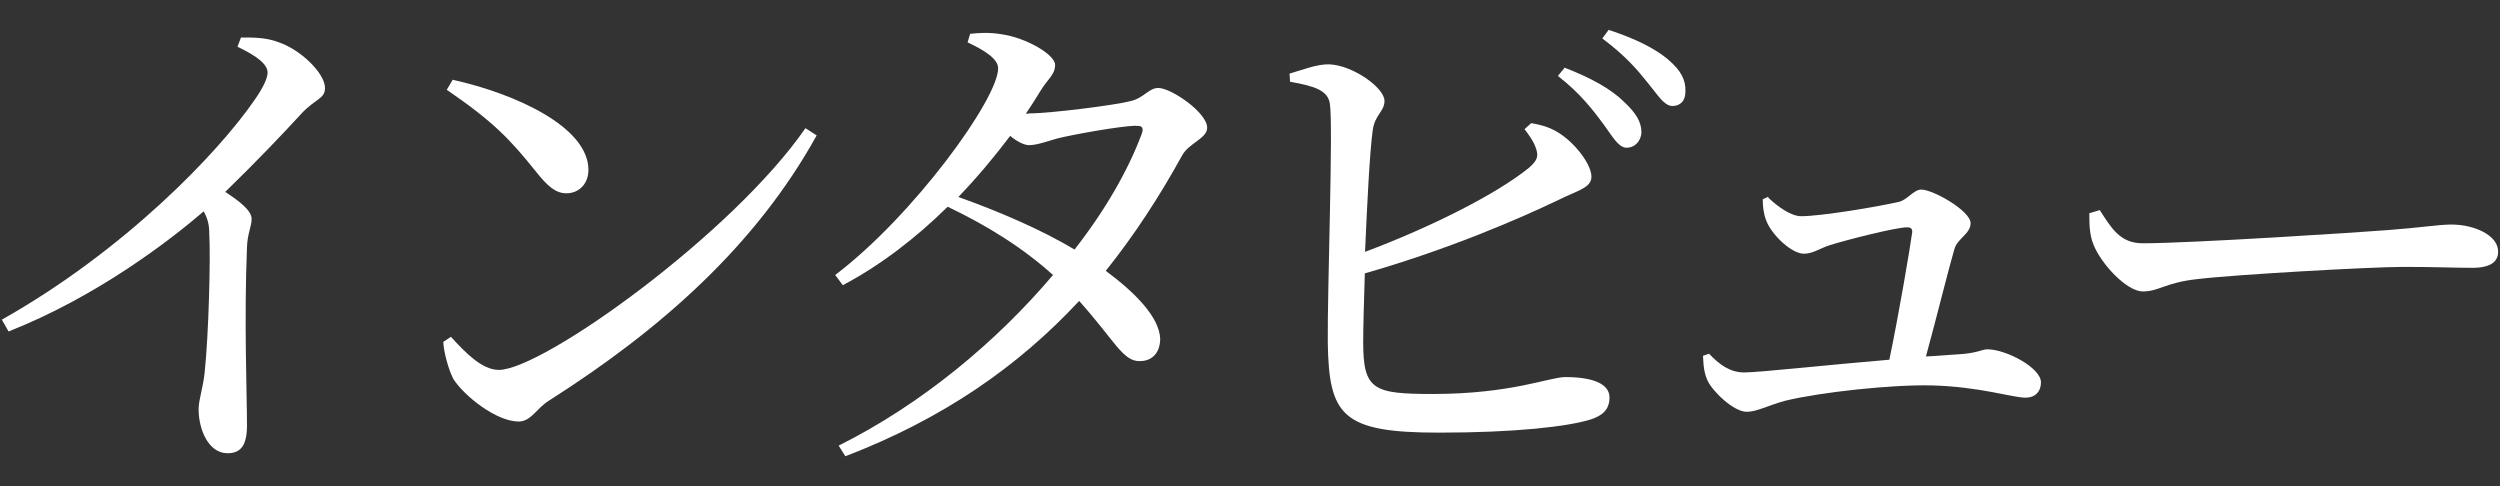 <?xml version="1.0" encoding="UTF-8"?>
<svg id="Layer_2" data-name="Layer 2" xmlns="http://www.w3.org/2000/svg" viewBox="0 0 108 21">
  <rect x="0" y="0" width="108" height="21" fill="#333333" stroke="none"/>
  <defs>
    <style>
      .cls-1 {
        fill: #fff;
      }

      .cls-2 {
        fill: none;
      }
    </style>
  </defs>
  <g id="Layer_2-2" data-name="Layer 2">
    <g>
      <g id="_テキスト" data-name=" テキスト">
        <g>
          <path class="cls-1" d="M10.44,1.62c.53,0,1.06,0,1.58.2.95.31,2.02,1.34,2.02,1.98,0,.48-.42.46-1.03,1.12-.79.86-1.89,2.02-3.28,3.37.64.42,1.14.81,1.14,1.17,0,.31-.18.64-.2,1.21-.13,3.15,0,6.45,0,7.7,0,.86-.26,1.21-.84,1.21-.84,0-1.25-1.06-1.25-1.89,0-.42.18-.88.26-1.58.18-1.72.26-5.04.2-6.01,0-.4-.07-.66-.24-.97-1.43,1.23-4.58,3.67-8.43,5.19l-.29-.51c5.3-2.99,9.33-7.19,10.91-9.48.4-.57.57-.97.57-1.19,0-.35-.42-.7-1.3-1.12l.15-.4h.03Z"/>
          <path class="cls-1" d="M34.8,5.54l.48.31c-2.62,4.73-6.69,8.36-11.57,11.46-.51.31-.77.9-1.3.9-.97,0-2.35-1.1-2.82-1.83-.22-.42-.42-1.17-.44-1.61l.33-.22c.62.68,1.34,1.43,2.07,1.43,1.89,0,10.1-5.88,13.25-10.45h0ZM19.57,3.45c2.66.59,5.85,2.02,5.85,3.89,0,.59-.4,1.01-.95,1.01-.46,0-.81-.29-1.36-.99-1.06-1.32-1.8-2.11-3.81-3.48l.26-.44h.01Z"/>
          <path class="cls-1" d="M44.43,4.9c.97,0,3.81-.37,4.4-.53.59-.13.79-.57,1.21-.57.55,0,2.11,1.06,2.11,1.72,0,.46-.79.66-1.08,1.19-.99,1.8-2.07,3.45-3.3,4.99,1.28.95,2.31,2,2.35,2.93,0,.59-.33.97-.88.97-.73.02-1.08-.88-2.62-2.6-2.64,2.84-5.9,5.1-10.1,6.71l-.29-.46c3.61-1.8,6.84-4.51,9.26-7.37-1.32-1.19-2.84-2.13-4.55-2.95-1.36,1.34-2.9,2.53-4.53,3.39l-.33-.44c3.39-2.57,7.04-7.61,7.04-8.93,0-.4-.57-.77-1.32-1.12l.11-.37c.4-.04.81-.07,1.36.02,1.06.15,2.31.88,2.31,1.32s-.31.59-.64,1.14c-.2.33-.4.64-.62.97h.11ZM49.07,5.43c-.7.02-2.66.37-3.39.55-.46.13-.88.29-1.23.29-.2,0-.51-.15-.81-.4-.68.9-1.43,1.8-2.24,2.64,1.67.59,3.59,1.41,5.02,2.27,1.32-1.69,2.31-3.41,2.9-4.99.11-.29,0-.37-.24-.35h0Z"/>
          <path class="cls-1" d="M66.15,5.32c.53.09.9.22,1.28.48.7.48,1.32,1.34,1.32,1.83s-.59.59-1.43,1.01c-1.69.81-4.73,2.13-8.36,3.17-.04,1.28-.07,2.4-.07,2.97,0,2.07.44,2.24,3.01,2.24,3.39,0,5.04-.73,5.72-.73,1.19,0,1.91.29,1.91.88,0,.55-.33.79-.81.95-.99.31-3.26.57-6.56.57-4.18,0-4.75-.73-4.8-3.89-.02-2.31.24-9.4.09-10.32-.09-.57-.62-.75-1.72-.95l-.02-.35c.53-.15,1.19-.42,1.72-.4,1.01.04,2.38,1.01,2.38,1.58,0,.46-.42.59-.51,1.28-.13.95-.24,3.17-.33,5.24,2.88-1.08,5.7-2.51,7.08-3.63.35-.31.44-.48.29-.88-.11-.31-.33-.59-.48-.79,0,0,.29-.26.29-.26ZM67.58,2.92c1.14.44,2.02.92,2.6,1.5.51.48.73.86.73,1.3-.02.4-.31.68-.68.66-.33-.04-.57-.48-.97-1.03-.44-.59-.99-1.32-1.96-2.07l.29-.35h-.01ZM69.49,1.29c1.14.37,2.02.81,2.57,1.28.57.48.77.9.75,1.39,0,.4-.22.62-.57.62-.37-.02-.62-.48-1.08-1.03-.44-.55-.92-1.12-1.94-1.89l.26-.35v-.02Z"/>
          <path class="cls-1" d="M76.38,8.53c.42.4.99.81,1.43.81.88,0,3.37-.42,4.22-.62.35-.07.64-.53.97-.53.51,0,2.13.92,2.13,1.45,0,.46-.57.66-.7,1.12-.24.81-.79,3.04-1.23,4.64.48-.02.95-.07,1.34-.09.86-.04,1.08-.22,1.32-.22.79,0,2.31.79,2.31,1.43,0,.4-.26.66-.66.66-.57,0-2-.48-4.07-.53-1.74-.04-4.77.29-6.31.66-.75.2-1.23.48-1.67.48-.57,0-1.47-.88-1.69-1.34-.13-.29-.18-.55-.2-1.08l.26-.09c.42.44.88.81,1.52.81s3.63-.33,6.27-.55c.4-1.91.88-4.73.99-5.52,0-.15-.07-.2-.22-.2-.48,0-2.57.53-3.34.77-.46.15-.73.37-1.12.37-.51,0-1.3-.73-1.58-1.32-.15-.31-.2-.7-.2-1.03l.24-.11v.03Z"/>
          <path class="cls-1" d="M90.7,9.06c.51.79.88,1.45,1.87,1.45,2.07,0,9.48-.48,10.58-.57,1.47-.11,2.2-.24,2.75-.24.99,0,2.02.46,2.02,1.17,0,.44-.33.7-1.12.7s-1.56-.04-2.97-.04-7.28.33-8.93.53c-1.36.15-1.63.53-2.33.53s-1.8-1.19-2.13-2.02c-.18-.44-.18-.9-.18-1.36l.44-.13v-.02Z"/>
        </g>
      </g>
      <rect class="cls-2" width="108" height="21"/>
    </g>
  </g>
</svg>